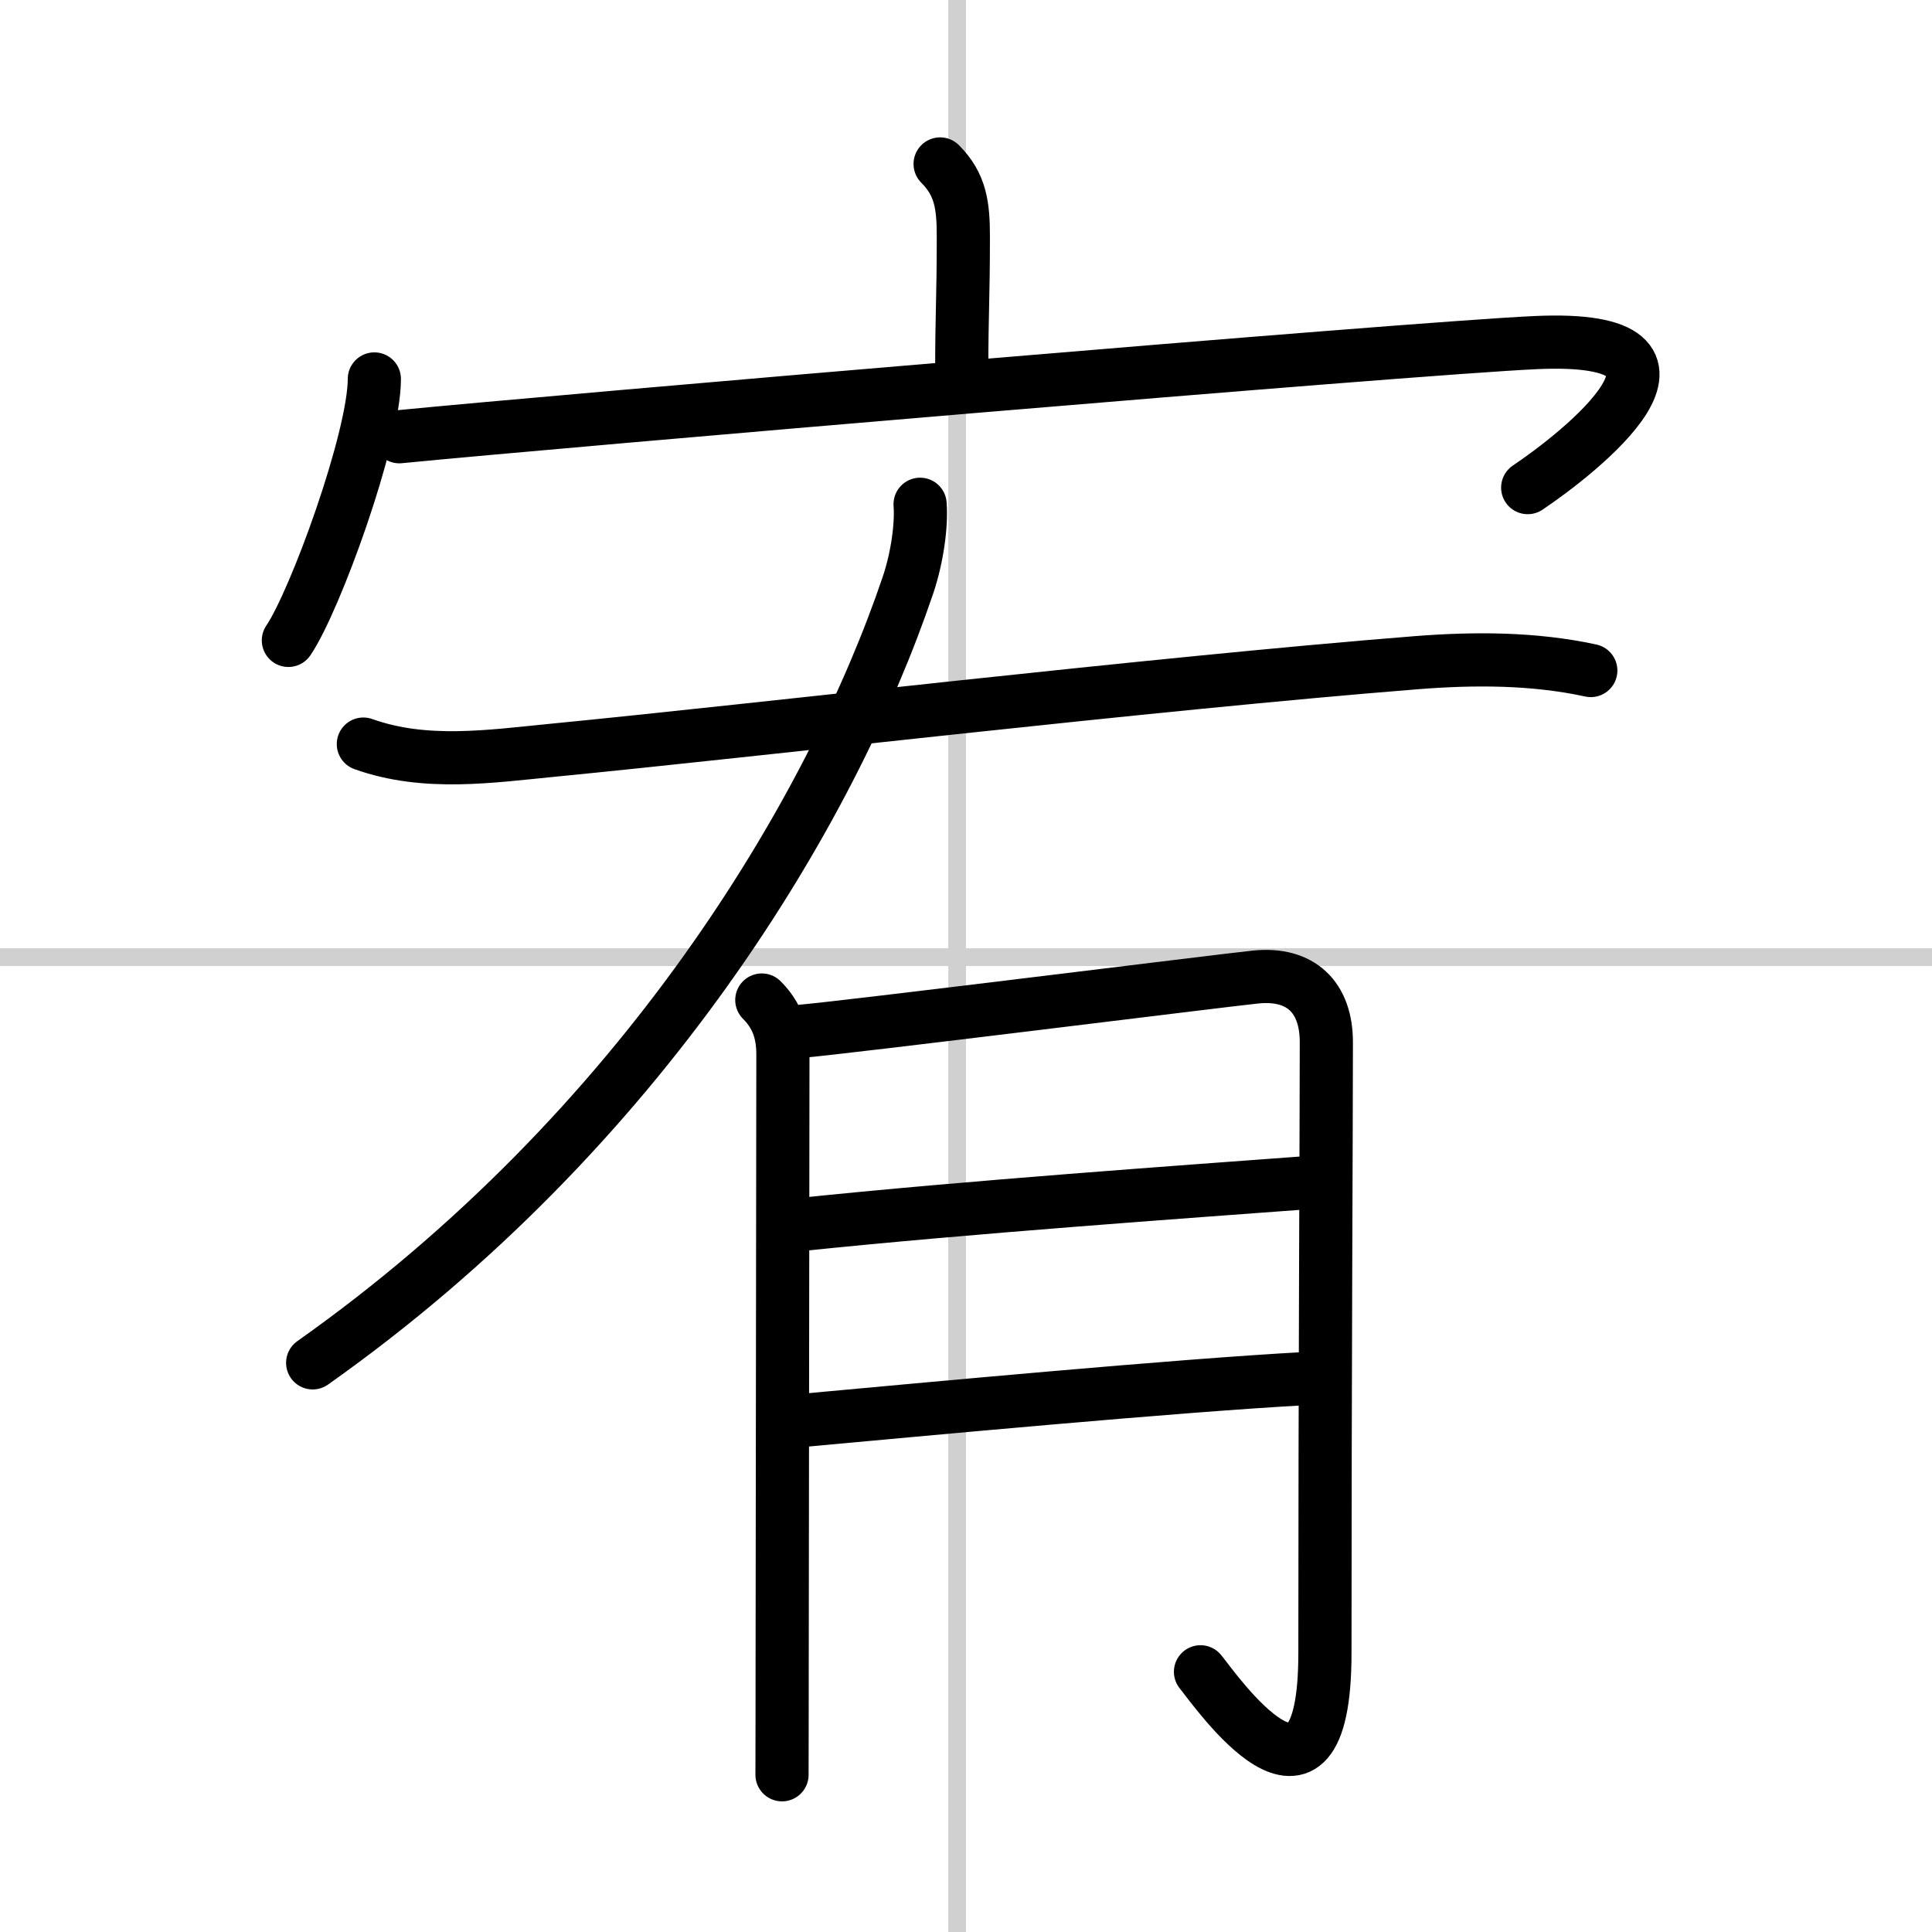 <svg width="400" height="400" viewBox="0 0 109 109" xmlns="http://www.w3.org/2000/svg"><rect x="0" y="0" width="109" height="109" fill="#808080" stroke="none"/><g fill="none" stroke="#000" stroke-linecap="round" stroke-linejoin="round" stroke-width="3"><rect width="100%" height="100%" fill="#fff" stroke="#fff"/><line x1="54" x2="54" y2="109" stroke="#d0d0d0" stroke-width="1"/><line x2="109" y1="54" y2="54" stroke="#d0d0d0" stroke-width="1"/><path d="m53.04 9.25c1.17 1.17 1.31 2.38 1.31 4.1 0 3.46-0.09 4.35-0.09 7.5"/><path d="m21.12 21.38c0 3.34-3.34 12.53-4.85 14.75"/><path d="m22.53 24.64c8.82-0.87 56.92-4.98 64.08-5.31 11.18-0.52 2.37 6.31-0.42 8.18"/><path d="m51.91 28.45c0.09 1.14-0.15 2.99-0.69 4.58-4.3 12.7-14.97 30.71-33.58 43.86"/><path d="m20.5 41.98c3.5 1.25 7.17 0.69 10.76 0.34 11.39-1.11 33.66-3.74 48.62-4.93 3.28-0.26 6.65-0.26 9.87 0.44"/><path d="m42.98 56.42c0.86 0.86 1.19 1.83 1.19 3.07 0 0.61-0.03 21.18-0.04 33.01 0 3.67-0.01 6.5-0.01 7.63"/><path d="M45.11,58.19C47.5,58,69.08,55.3,70.86,55.12c2.52-0.25,3.97,1.13,3.97,3.68c0,4.83-0.08,18.78-0.08,34.45c0,11.05-6.22,2.04-7.02,1.07"/><path d="m45.11 69.09c9.51-0.99 21.68-1.85 28.82-2.38"/><path d="m45.46 80.12c6.35-0.58 20.99-1.96 28.33-2.35"/></g></svg>
